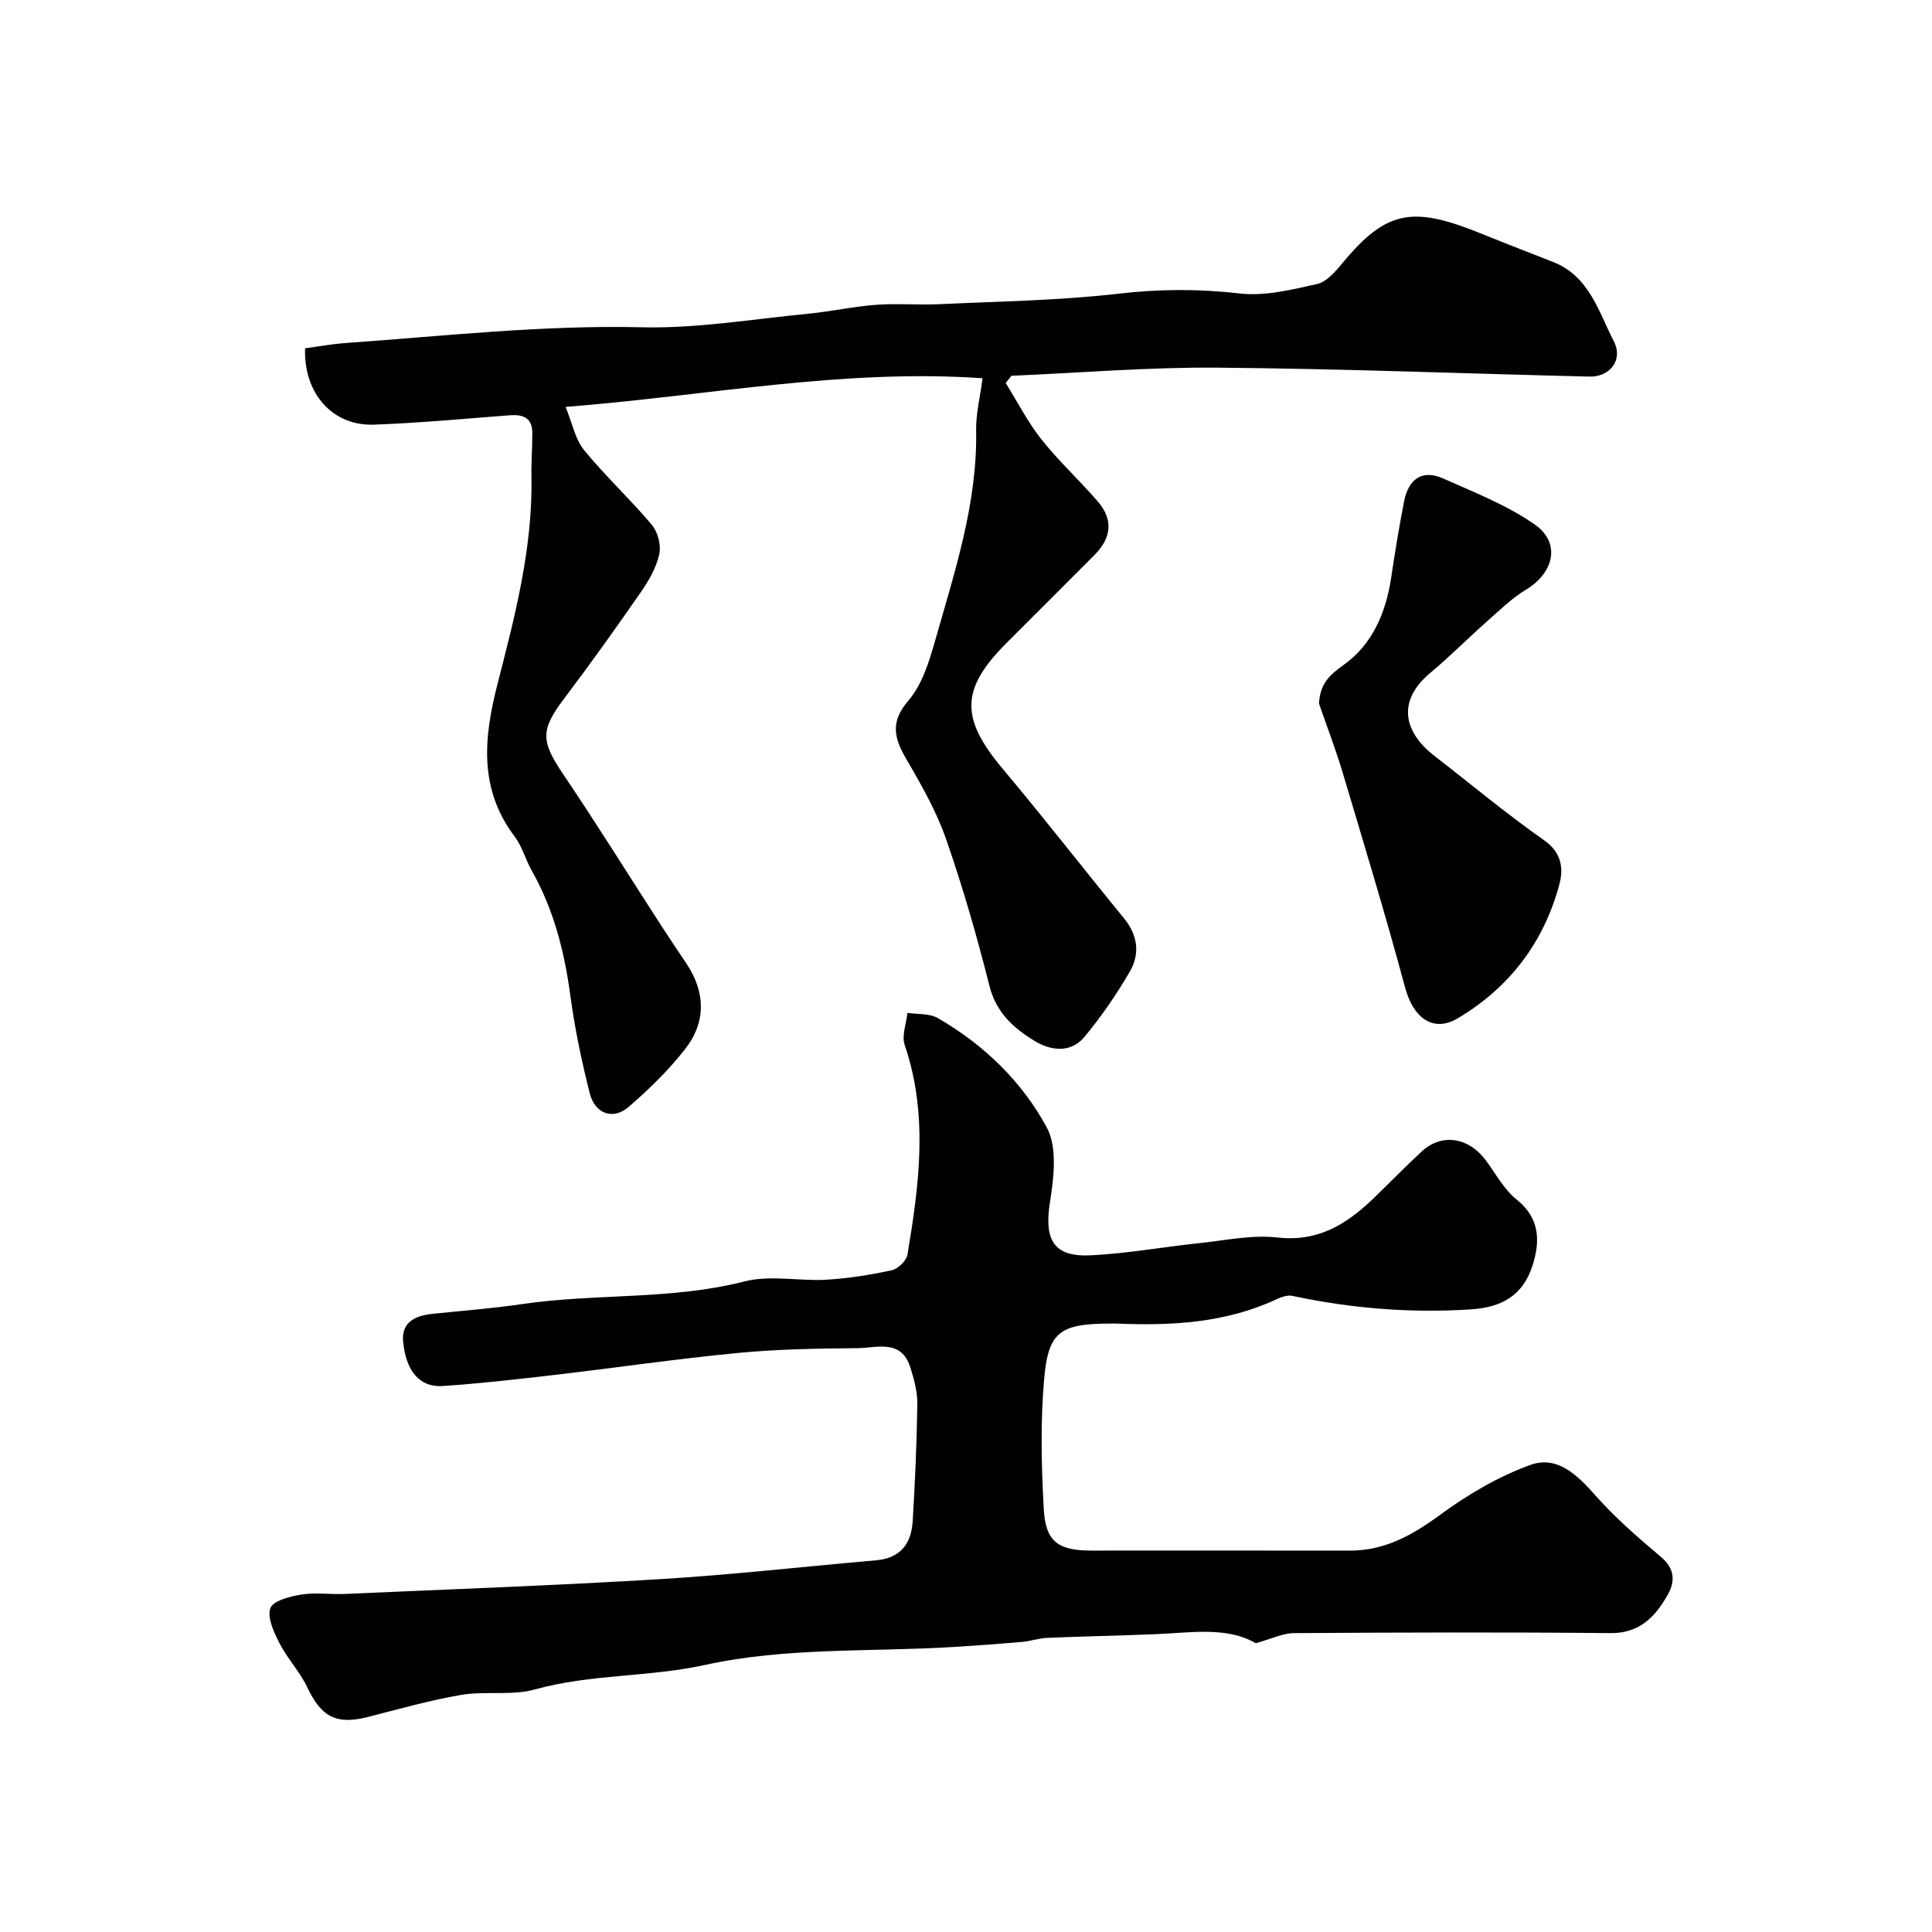 <svg enable-background="new 0 0 400 400" viewBox="0 0 400 400" xmlns="http://www.w3.org/2000/svg"><g fill="#010103"><path d="m259.98 340.21c-5.92-3.47-13.35-2.18-20.69-1.87-7.48.31-14.96.44-22.44.76-1.77.07-3.52.7-5.29.85-4.75.41-9.52.76-14.28 1.05-17.12 1.03-34.67.05-51.21 3.69-11.78 2.59-23.76 1.87-35.31 5.09-4.81 1.34-10.24.28-15.25 1.13-6.55 1.1-12.97 2.96-19.42 4.59-6.47 1.64-9.59-.05-12.47-6.16-1.52-3.21-4.1-5.91-5.73-9.08-1.16-2.26-2.59-5.27-1.92-7.29.5-1.52 4.07-2.46 6.4-2.83 2.92-.48 5.98 0 8.98-.13 21.8-.97 43.61-1.75 65.38-3.07 14.92-.91 29.8-2.6 44.7-3.9 4.55-.4 7.22-2.96 7.53-8.08.49-8.09.85-16.19.96-24.29.03-2.54-.68-5.18-1.47-7.63-1.89-5.87-6.96-3.95-10.95-3.92-8.27.07-16.57.21-24.79 1-12.71 1.23-25.35 3.08-38.04 4.56-7.66.89-15.33 1.77-23.02 2.28-4.67.31-7.54-2.94-8.18-9.08-.44-4.18 2.53-5.49 6.12-5.87 6.19-.64 12.4-1.11 18.55-2.02 15.26-2.24 30.85-.81 46.02-4.69 5.32-1.36 11.29-.02 16.93-.35 4.54-.27 9.09-.99 13.53-1.96 1.3-.28 3.05-1.97 3.26-3.24 2.42-14.47 4.36-28.94-.57-43.38-.66-1.93.33-4.42.56-6.66 2.12.32 4.56.07 6.29 1.07 9.54 5.5 17.43 13.14 22.57 22.66 2.22 4.11 1.45 10.39.65 15.46-1.22 7.81.73 11.38 8.46 11 7.51-.37 14.96-1.73 22.45-2.52 5.4-.57 10.92-1.77 16.21-1.17 8.52.97 14.47-2.87 20.04-8.27 3.29-3.18 6.48-6.46 9.83-9.56 4.13-3.81 9.71-2.94 13.28 1.89 2.04 2.76 3.74 5.99 6.34 8.07 4.93 3.94 4.89 8.79 3.26 13.8-2 6.12-6.35 8.53-12.71 8.95-12.47.82-24.75-.19-36.95-2.79-.98-.21-2.24.2-3.21.66-10.57 4.95-21.79 5.55-33.19 5.07-.33-.01-.67 0-1 0-10.58 0-13.13 1.53-14 11.36-.8 8.95-.58 18.05-.09 27.04.37 6.8 3.01 8.6 9.88 8.6 17.83 0 35.66-.02 53.49.01 7.24.01 12.95-3.2 18.69-7.41 5.72-4.2 12.08-7.95 18.71-10.34 5.64-2.02 9.83 2.23 13.62 6.52 4.06 4.58 8.78 8.62 13.46 12.59 2.8 2.37 2.87 5.04 1.39 7.68-2.56 4.56-5.79 8.1-11.92 8.04-21.83-.21-43.65-.14-65.48 0-2.25-.02-4.52 1.14-7.96 2.09z"/><path d="m208.22 79.3c2.44 3.91 4.55 8.08 7.4 11.67 3.58 4.52 7.88 8.47 11.66 12.85 3.23 3.75 2.89 7.49-.69 11.1-6.04 6.07-12.12 12.11-18.17 18.17-9.59 9.6-9.61 15.62-.81 26.1 8.54 10.16 16.68 20.65 25.09 30.92 2.85 3.48 3.36 7.33 1.25 10.99-2.75 4.75-5.91 9.34-9.41 13.56-2.82 3.4-6.94 2.92-10.3.88-4.33-2.63-7.98-5.85-9.37-11.37-2.58-10.22-5.5-20.39-8.96-30.35-2-5.75-5.07-11.19-8.16-16.47-2.56-4.38-3.59-7.75.32-12.3 2.83-3.3 4.3-8.04 5.53-12.38 4.05-14.28 8.78-28.44 8.5-43.61-.06-3.4.82-6.81 1.33-10.75-28.98-2-56.85 3.61-86.33 5.94 1.39 3.38 1.98 6.67 3.83 8.94 4.38 5.37 9.53 10.13 14 15.44 1.25 1.48 1.97 4.21 1.57 6.07-.6 2.76-2.12 5.45-3.76 7.81-5.18 7.48-10.48 14.9-15.97 22.16-4.86 6.43-4.79 8.76-.26 15.48 7.02 10.4 13.65 21.06 20.46 31.6 1.68 2.59 3.42 5.15 5.13 7.72 4.01 6 4.11 12.19-.3 17.79-3.41 4.35-7.45 8.28-11.64 11.91-3.23 2.79-6.99 1.46-8.07-2.85-1.66-6.61-3.08-13.33-3.99-20.09-1.23-9.16-3.43-17.91-8.02-26-1.29-2.27-1.96-4.96-3.51-7.01-7.47-9.89-6.43-20.42-3.57-31.59 3.61-14.07 7.32-28.21 7.03-42.97-.06-3.03.2-6.07.18-9.1-.02-3.1-1.98-3.79-4.69-3.58-9.36.71-18.72 1.6-28.09 1.94-8.52.31-14.58-6.39-14.27-15.81 2.72-.36 5.54-.89 8.4-1.09 20.43-1.45 40.78-3.75 61.36-3.26 11.42.27 22.9-1.7 34.34-2.8 4.72-.45 9.38-1.5 14.1-1.85 4.34-.33 8.72.07 13.07-.13 12.37-.58 24.79-.75 37.07-2.17 8.5-.98 16.71-1.03 25.2-.05 5.2.6 10.74-.79 15.98-1.96 1.98-.44 3.8-2.56 5.23-4.29 9.33-11.32 14.85-11.82 29.17-5.98 4.81 1.96 9.67 3.81 14.5 5.72 7.47 2.95 9.39 10.28 12.56 16.44 1.96 3.82-.8 7.39-5.08 7.28-25.7-.62-51.39-1.64-77.09-1.85-14.18-.12-28.37 1.08-42.56 1.68-.4.51-.8 1.01-1.19 1.5z"/><path d="m273.08 145.65c.26-4.06 2.01-5.78 5.15-8.02 5.87-4.17 8.71-10.76 9.79-17.99.79-5.31 1.66-10.61 2.69-15.87.88-4.47 3.62-6.68 8.07-4.71 6.47 2.88 13.22 5.52 18.97 9.53 5.45 3.8 4.01 9.98-1.82 13.5-2.94 1.77-5.47 4.27-8.07 6.57-3.96 3.5-7.68 7.27-11.73 10.65-7.16 5.98-5.31 12.42.85 17.19 7.56 5.85 14.92 12 22.74 17.49 3.63 2.54 3.99 5.86 3.15 9.02-3.18 12.06-10.4 21.5-21.06 27.82-5.19 3.07-9.24-.22-10.88-6.3-4.03-14.99-8.55-29.84-12.99-44.72-1.44-4.77-3.23-9.44-4.86-14.16z"/></g></svg>